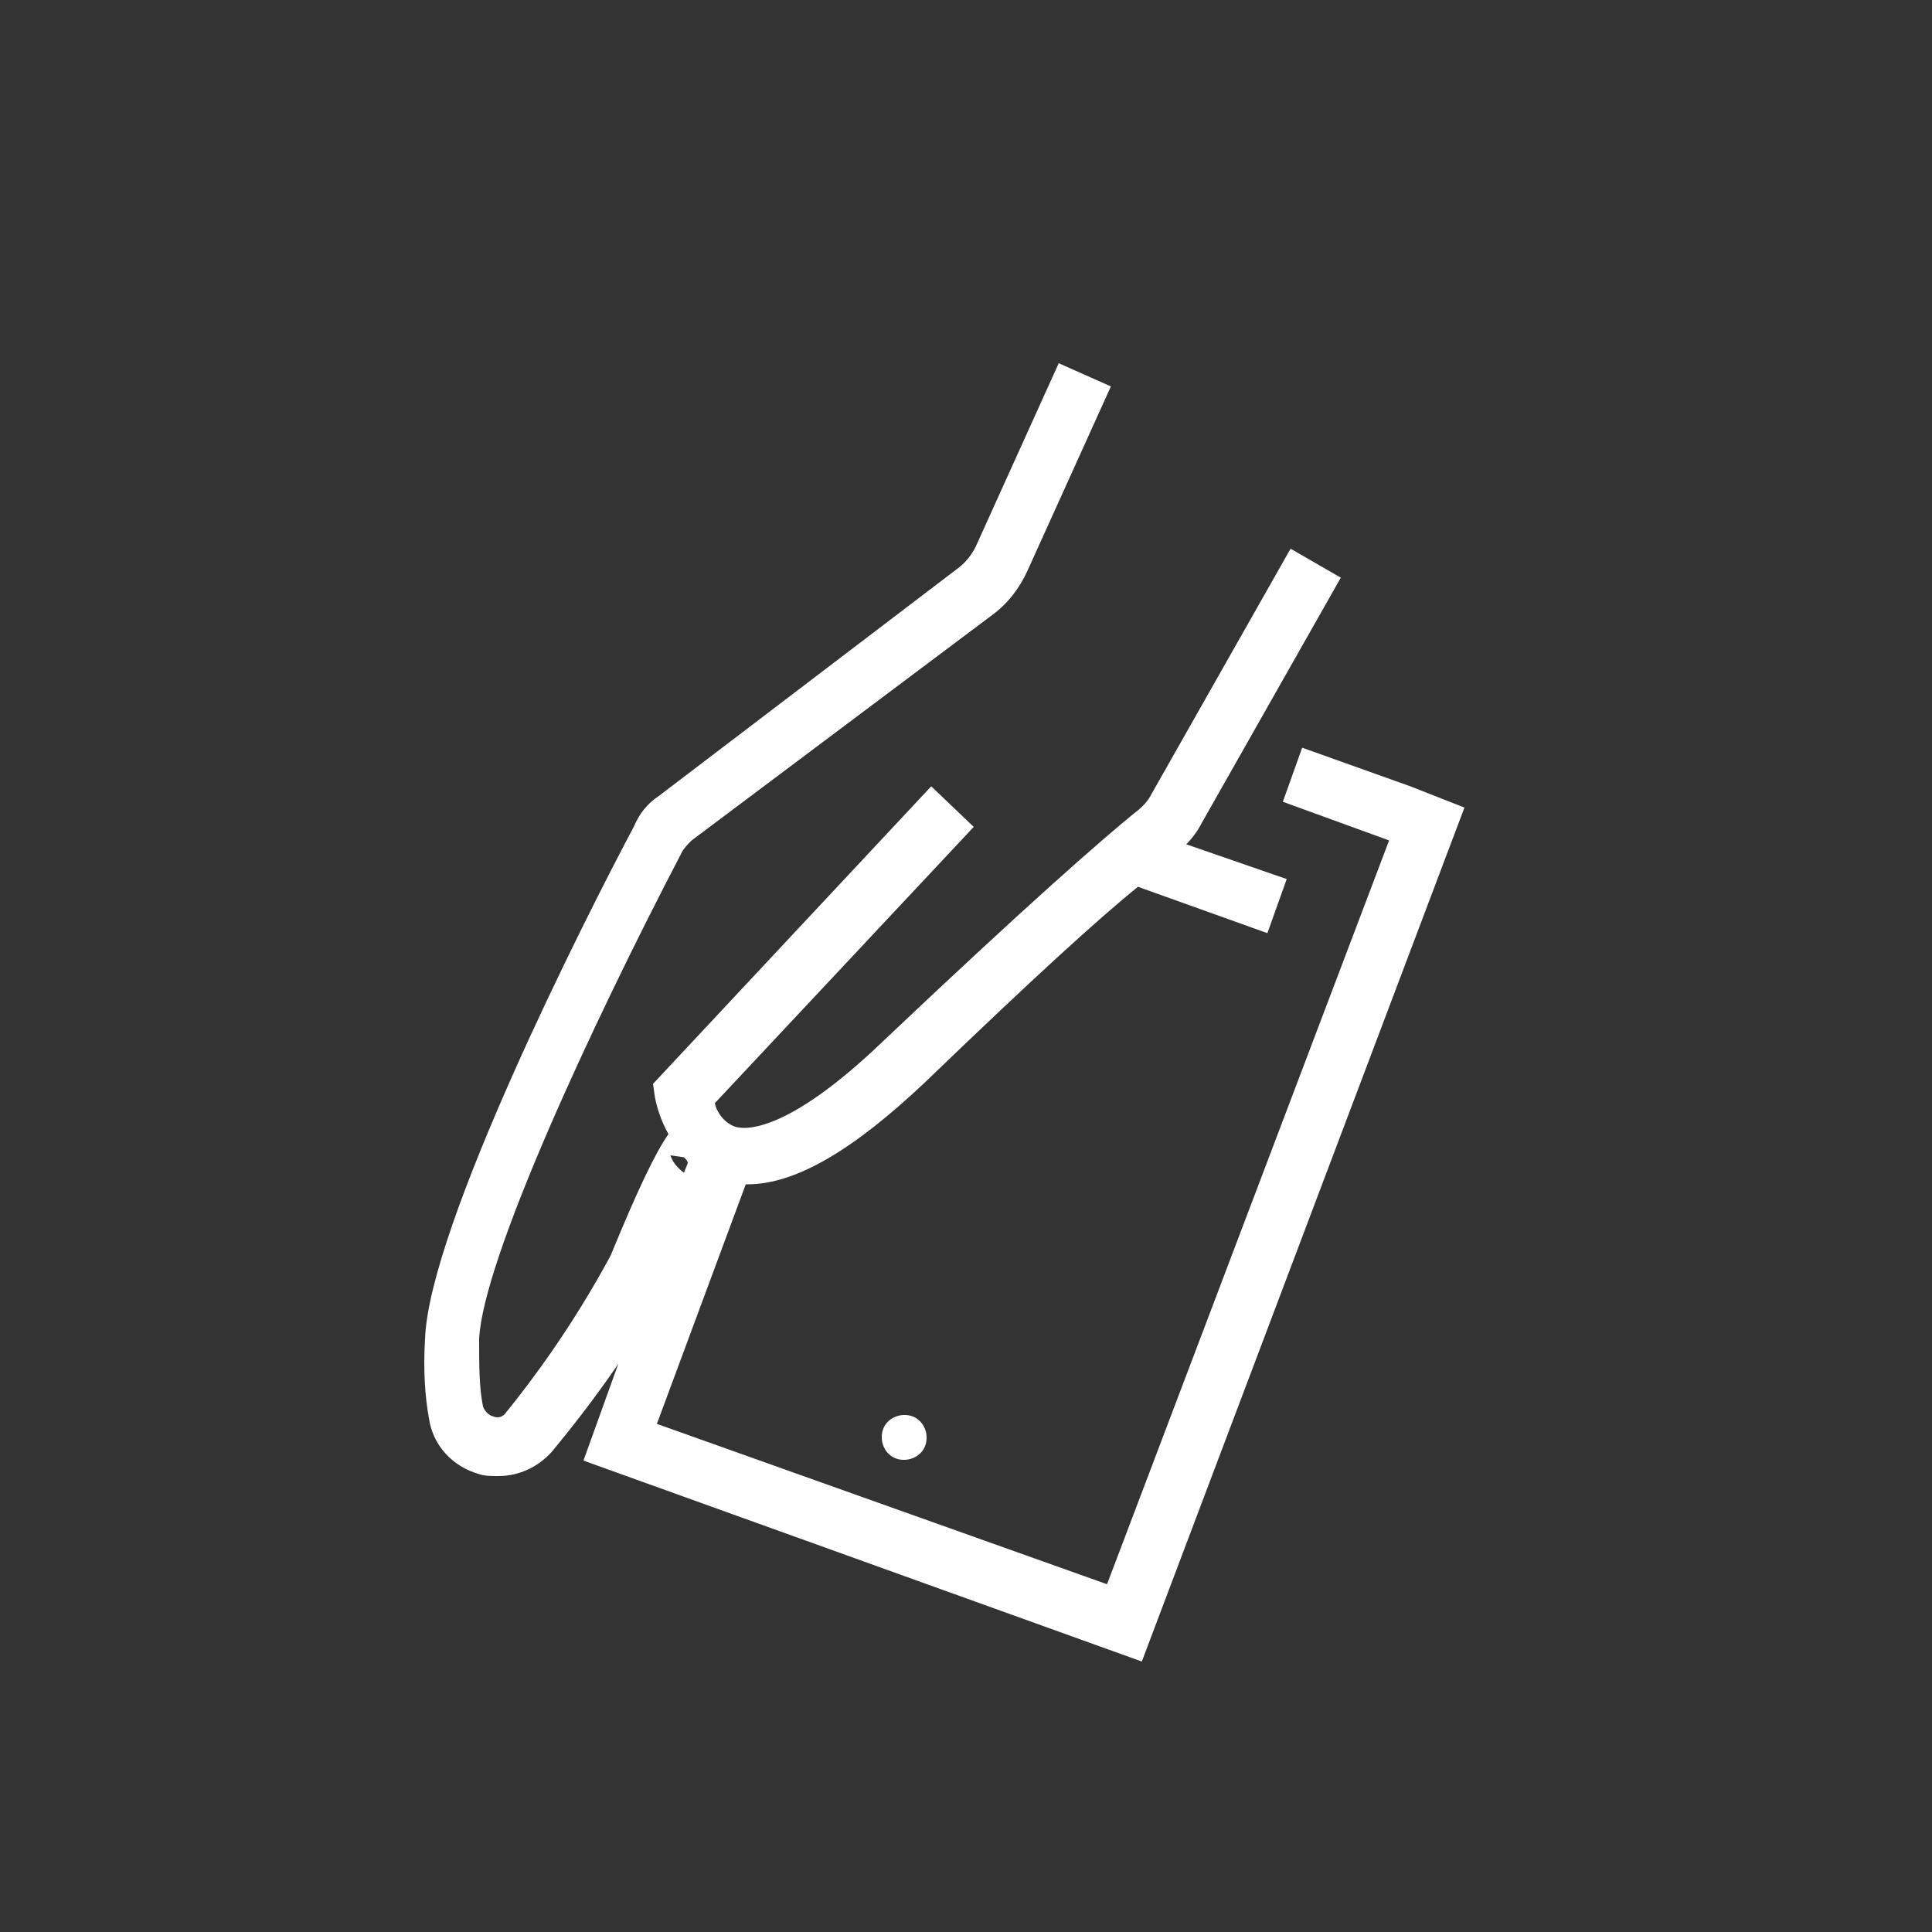 <?xml version="1.0" encoding="utf-8"?>
<!-- Generator: Adobe Illustrator 25.2.1, SVG Export Plug-In . SVG Version: 6.00 Build 0)  -->
<svg version="1.1" xmlns="http://www.w3.org/2000/svg" xmlns:xlink="http://www.w3.org/1999/xlink" x="0px" y="0px"
	 viewBox="0 0 100 100" style="enable-background:new 0 0 100 100;" xml:space="preserve">
<rect x="0" y="0" width="100" height="100" fill="#333333" stroke="none"/>
<style type="text/css">
	.st0{display:none;}
	.st1{display:inline;fill:#B3260A;}
	.st2{fill:#FFFFFF;}
	.st3{display:none;fill:#B3260A;}
	.st4{fill:none;stroke:#FFFFFF;stroke-width:3;stroke-miterlimit:10;}
	.st5{fill:none;stroke:#FFFFFF;stroke-width:3.258;stroke-miterlimit:10;}
</style>
<g id="圖層_2" class="st0">
</g>
<g id="圖層_1">
	<rect x="-435.9" y="-39.5" class="st3" width="819.6" height="183.2"/>
	<g>
		<path class="st2" d="M47.2,73.3c-0.6-0.2-1.3,0.1-1.5,0.7c-0.2,0.6,0.1,1.3,0.7,1.5c0.6,0.2,1.3-0.1,1.5-0.7
			C48.1,74.2,47.8,73.5,47.2,73.3z"/>
		<path class="st2" d="M73,40.7l-5.6-2l-1,2.8l5.5,2L57.3,82l-23.3-8.3l4.6-12.4c0,0,0,0,0.1,0c2.5,0,5.5-1.8,9.2-5.3
			c5.5-5.3,8.9-8.4,11-10.1l6.7,2.4l1-2.8l-5.2-1.8c0.3-0.3,0.6-0.7,0.8-1.1l7.2-12.7l-2.6-1.5l-7.2,12.7c-0.2,0.4-0.5,0.7-0.9,1
			c-1.6,1.3-5.4,4.6-13,11.8c-5,4.8-7.2,4.6-7.7,4.4c-0.5-0.2-0.9-0.7-1-1.2l13.4-14.3l-2.2-2.1L33.8,56.1l0.1,0.7
			c0.1,0.5,0.3,1.2,0.7,1.9c-0.7,1-1.6,2.9-3,6.3c-2,3.7-4.1,6.5-5.4,8.1c-0.2,0.3-0.5,0.3-0.7,0.2c-0.1,0-0.4-0.2-0.5-0.5
			c-0.2-1-0.2-2.1-0.2-3.5c0.2-4.1,5.8-16.2,10.5-25.2c0.1-0.2,0.3-0.4,0.5-0.6l15.6-11.7c0.8-0.6,1.4-1.4,1.8-2.3l4.3-9.5l-2.7-1.2
			l-4.3,9.5c-0.2,0.4-0.5,0.8-0.9,1.1L34.1,41.2c-0.6,0.4-1,0.9-1.3,1.6c-2.5,4.7-10.6,20.7-10.8,26.5c-0.1,1.6,0,3,0.2,4.1
			c0.2,1.4,1.2,2.5,2.6,2.9c0.3,0.1,0.6,0.1,1,0.1c1.1,0,2.1-0.5,2.8-1.3c0.9-1.1,2.1-2.6,3.4-4.5l-1.8,5L59.1,86l16.7-44.2L73,40.7
			L73,40.7z M34.7,59.8l0.7,0.1c0.1,0.1,0.2,0.2,0.2,0.3l-0.2,0.5C35,60.4,34.8,60.1,34.7,59.8z"/>
	</g>
</g>
</svg>

